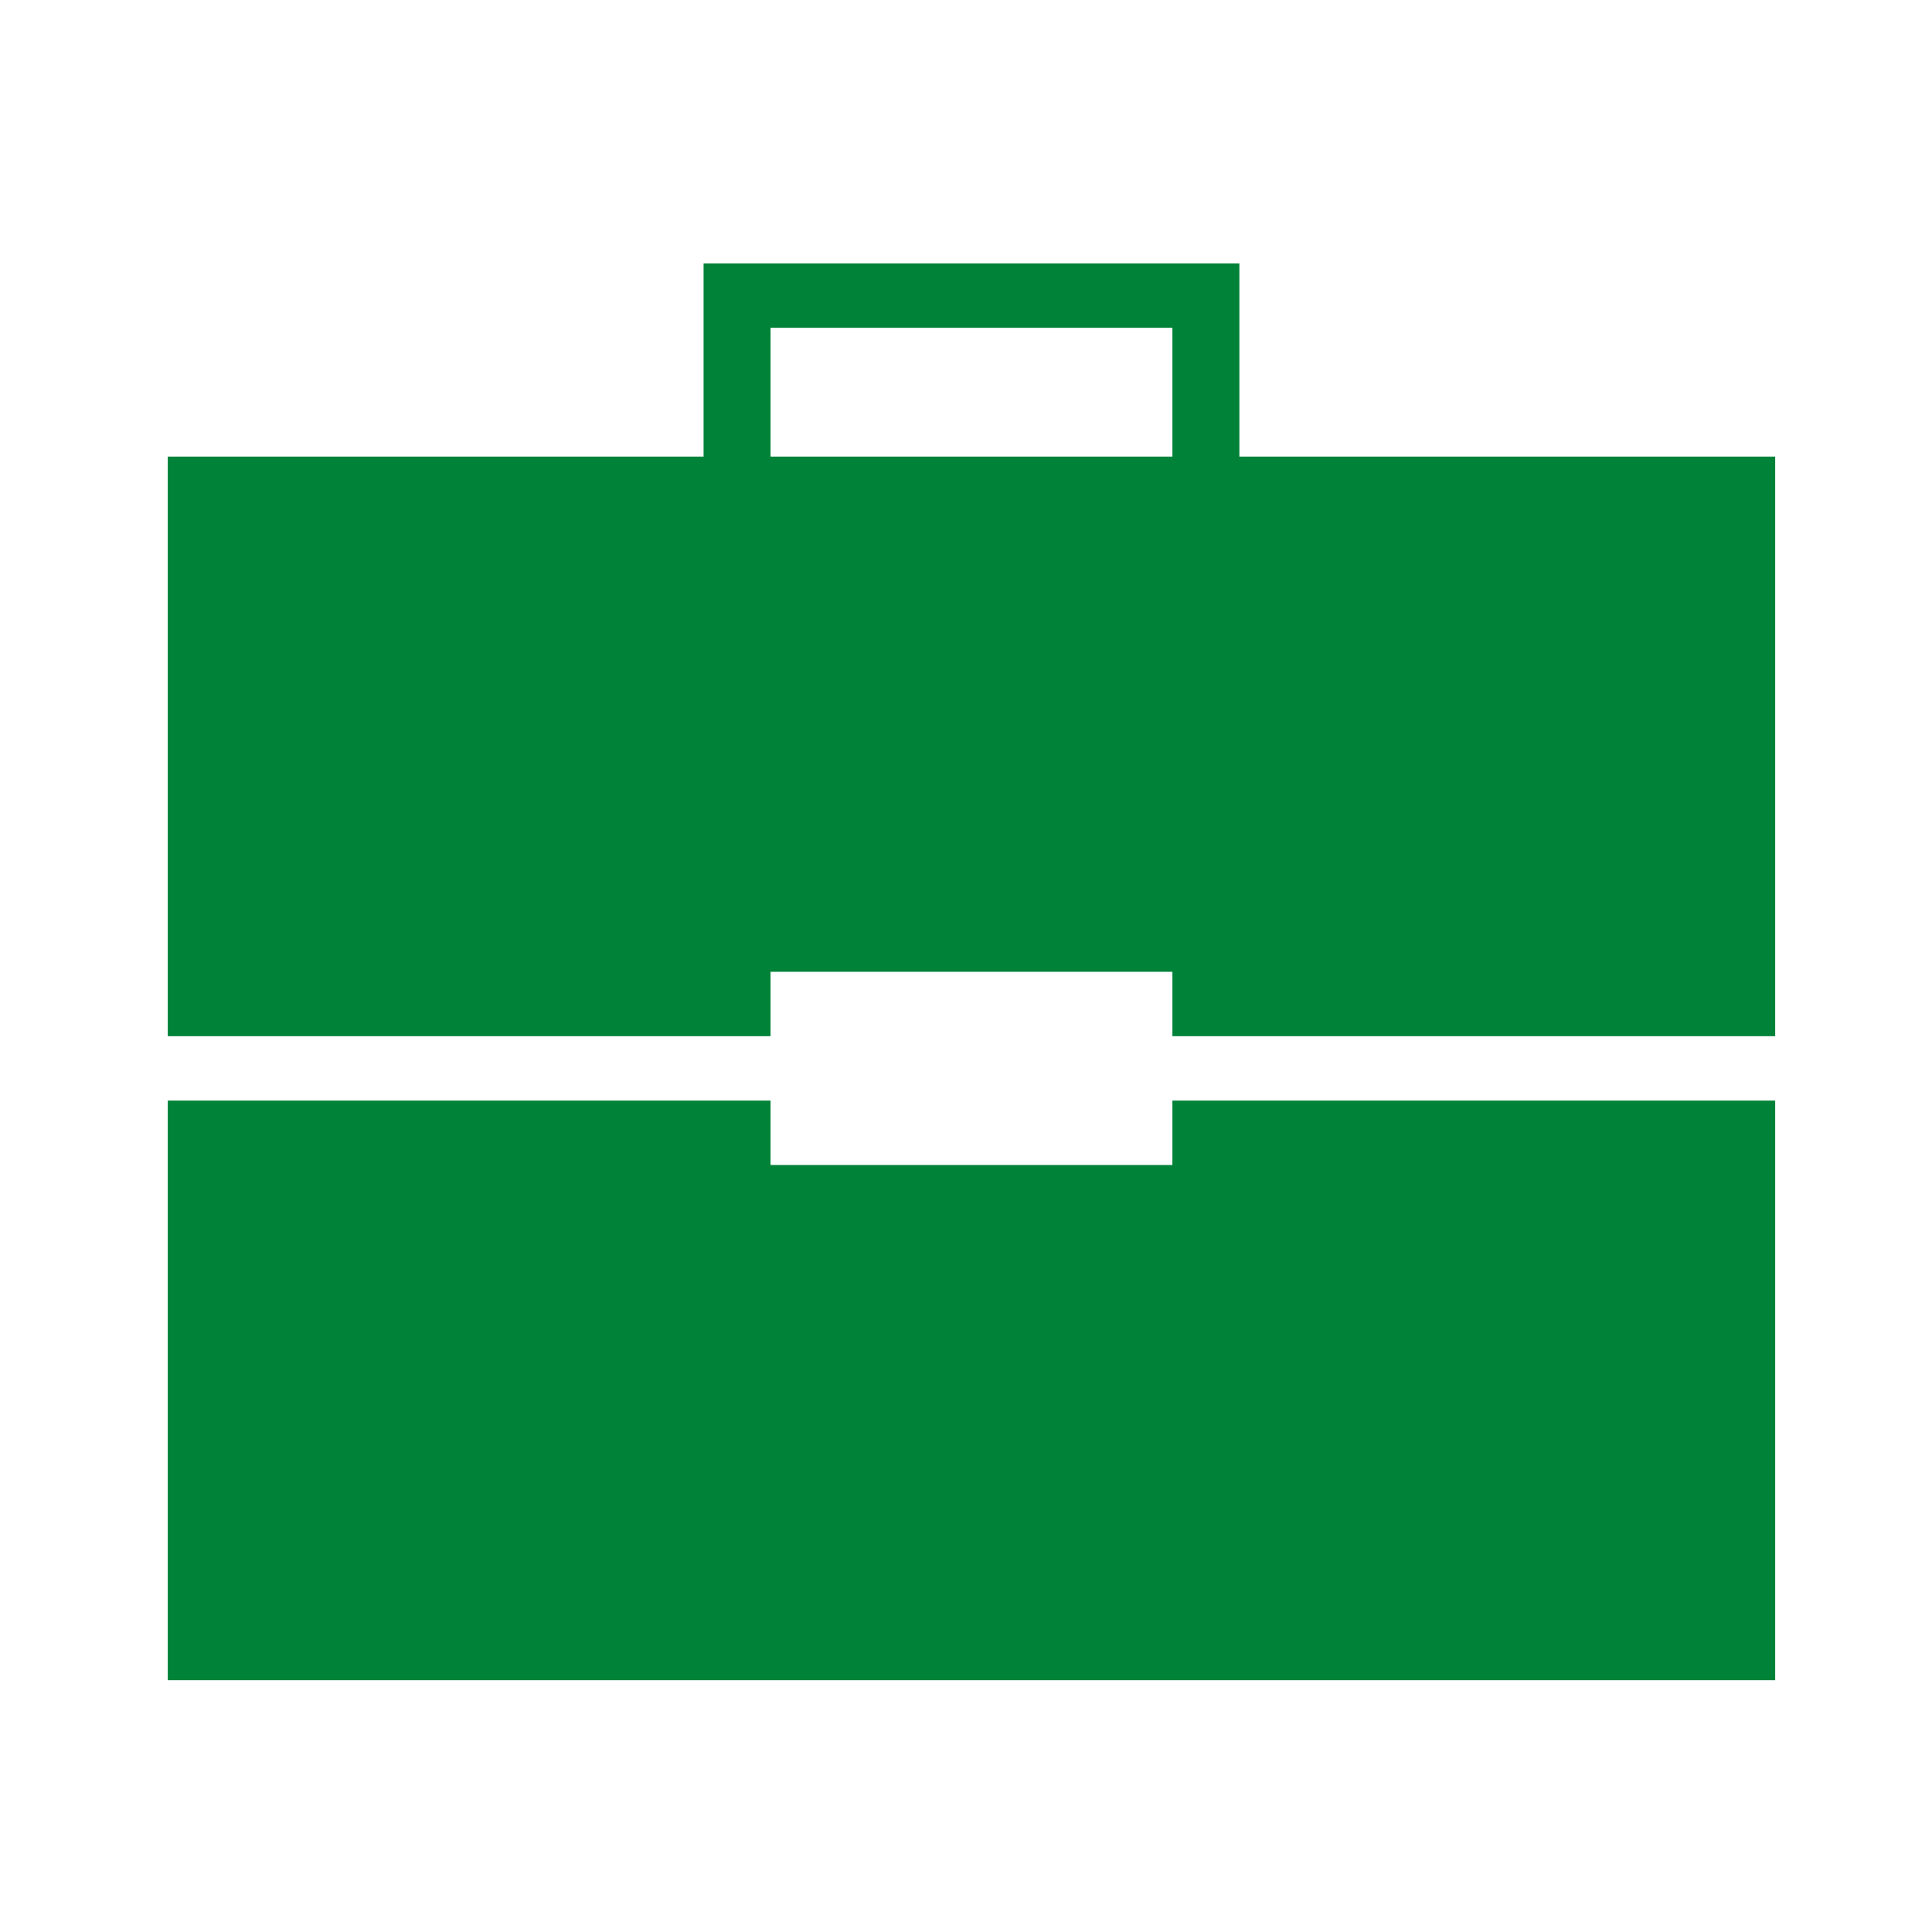 <?xml version="1.0" encoding="UTF-8" standalone="no"?>
<svg width="30px" height="30px" viewBox="0 0 30 30" version="1.1" xmlns="http://www.w3.org/2000/svg" xmlns:xlink="http://www.w3.org/1999/xlink" xmlns:sketch="http://www.bohemiancoding.com/sketch/ns">
    <!-- Generator: Sketch 3.3.3 (12072) - http://www.bohemiancoding.com/sketch -->
    <title>Artboard</title>
    <desc>Created with Sketch.</desc>
    <defs></defs>
    <g id="Page-1" stroke="none" stroke-width="1" fill="none" fill-rule="evenodd" sketch:type="MSPage">
        <g id="Artboard" sketch:type="MSArtboardGroup" fill="#008238">
            <g id="briefcase" sketch:type="MSLayerGroup" transform="translate(2, 4)">
                <path d="M16.205,13.09 L16.205,14.09 L9.965,14.09 L9.965,13.09 L0.605,13.09 L0.605,22.09 L25.565,22.09 L25.565,13.09 L16.205,13.09" id="Fill-157" sketch:type="MSShapeGroup"></path>
                <path d="M9.965,1.09 L16.205,1.09 L16.205,3.09 L9.965,3.09 L9.965,1.09 Z M9.965,12.09 L9.965,11.09 L16.205,11.09 L16.205,12.09 L25.565,12.09 L25.565,3.09 L17.245,3.09 L17.245,0.09 L8.925,0.09 L8.925,3.09 L0.605,3.09 L0.605,12.09 L9.965,12.09 L9.965,12.09 Z" id="Fill-158" sketch:type="MSShapeGroup"></path>
            </g>
        </g>
    </g>
</svg>